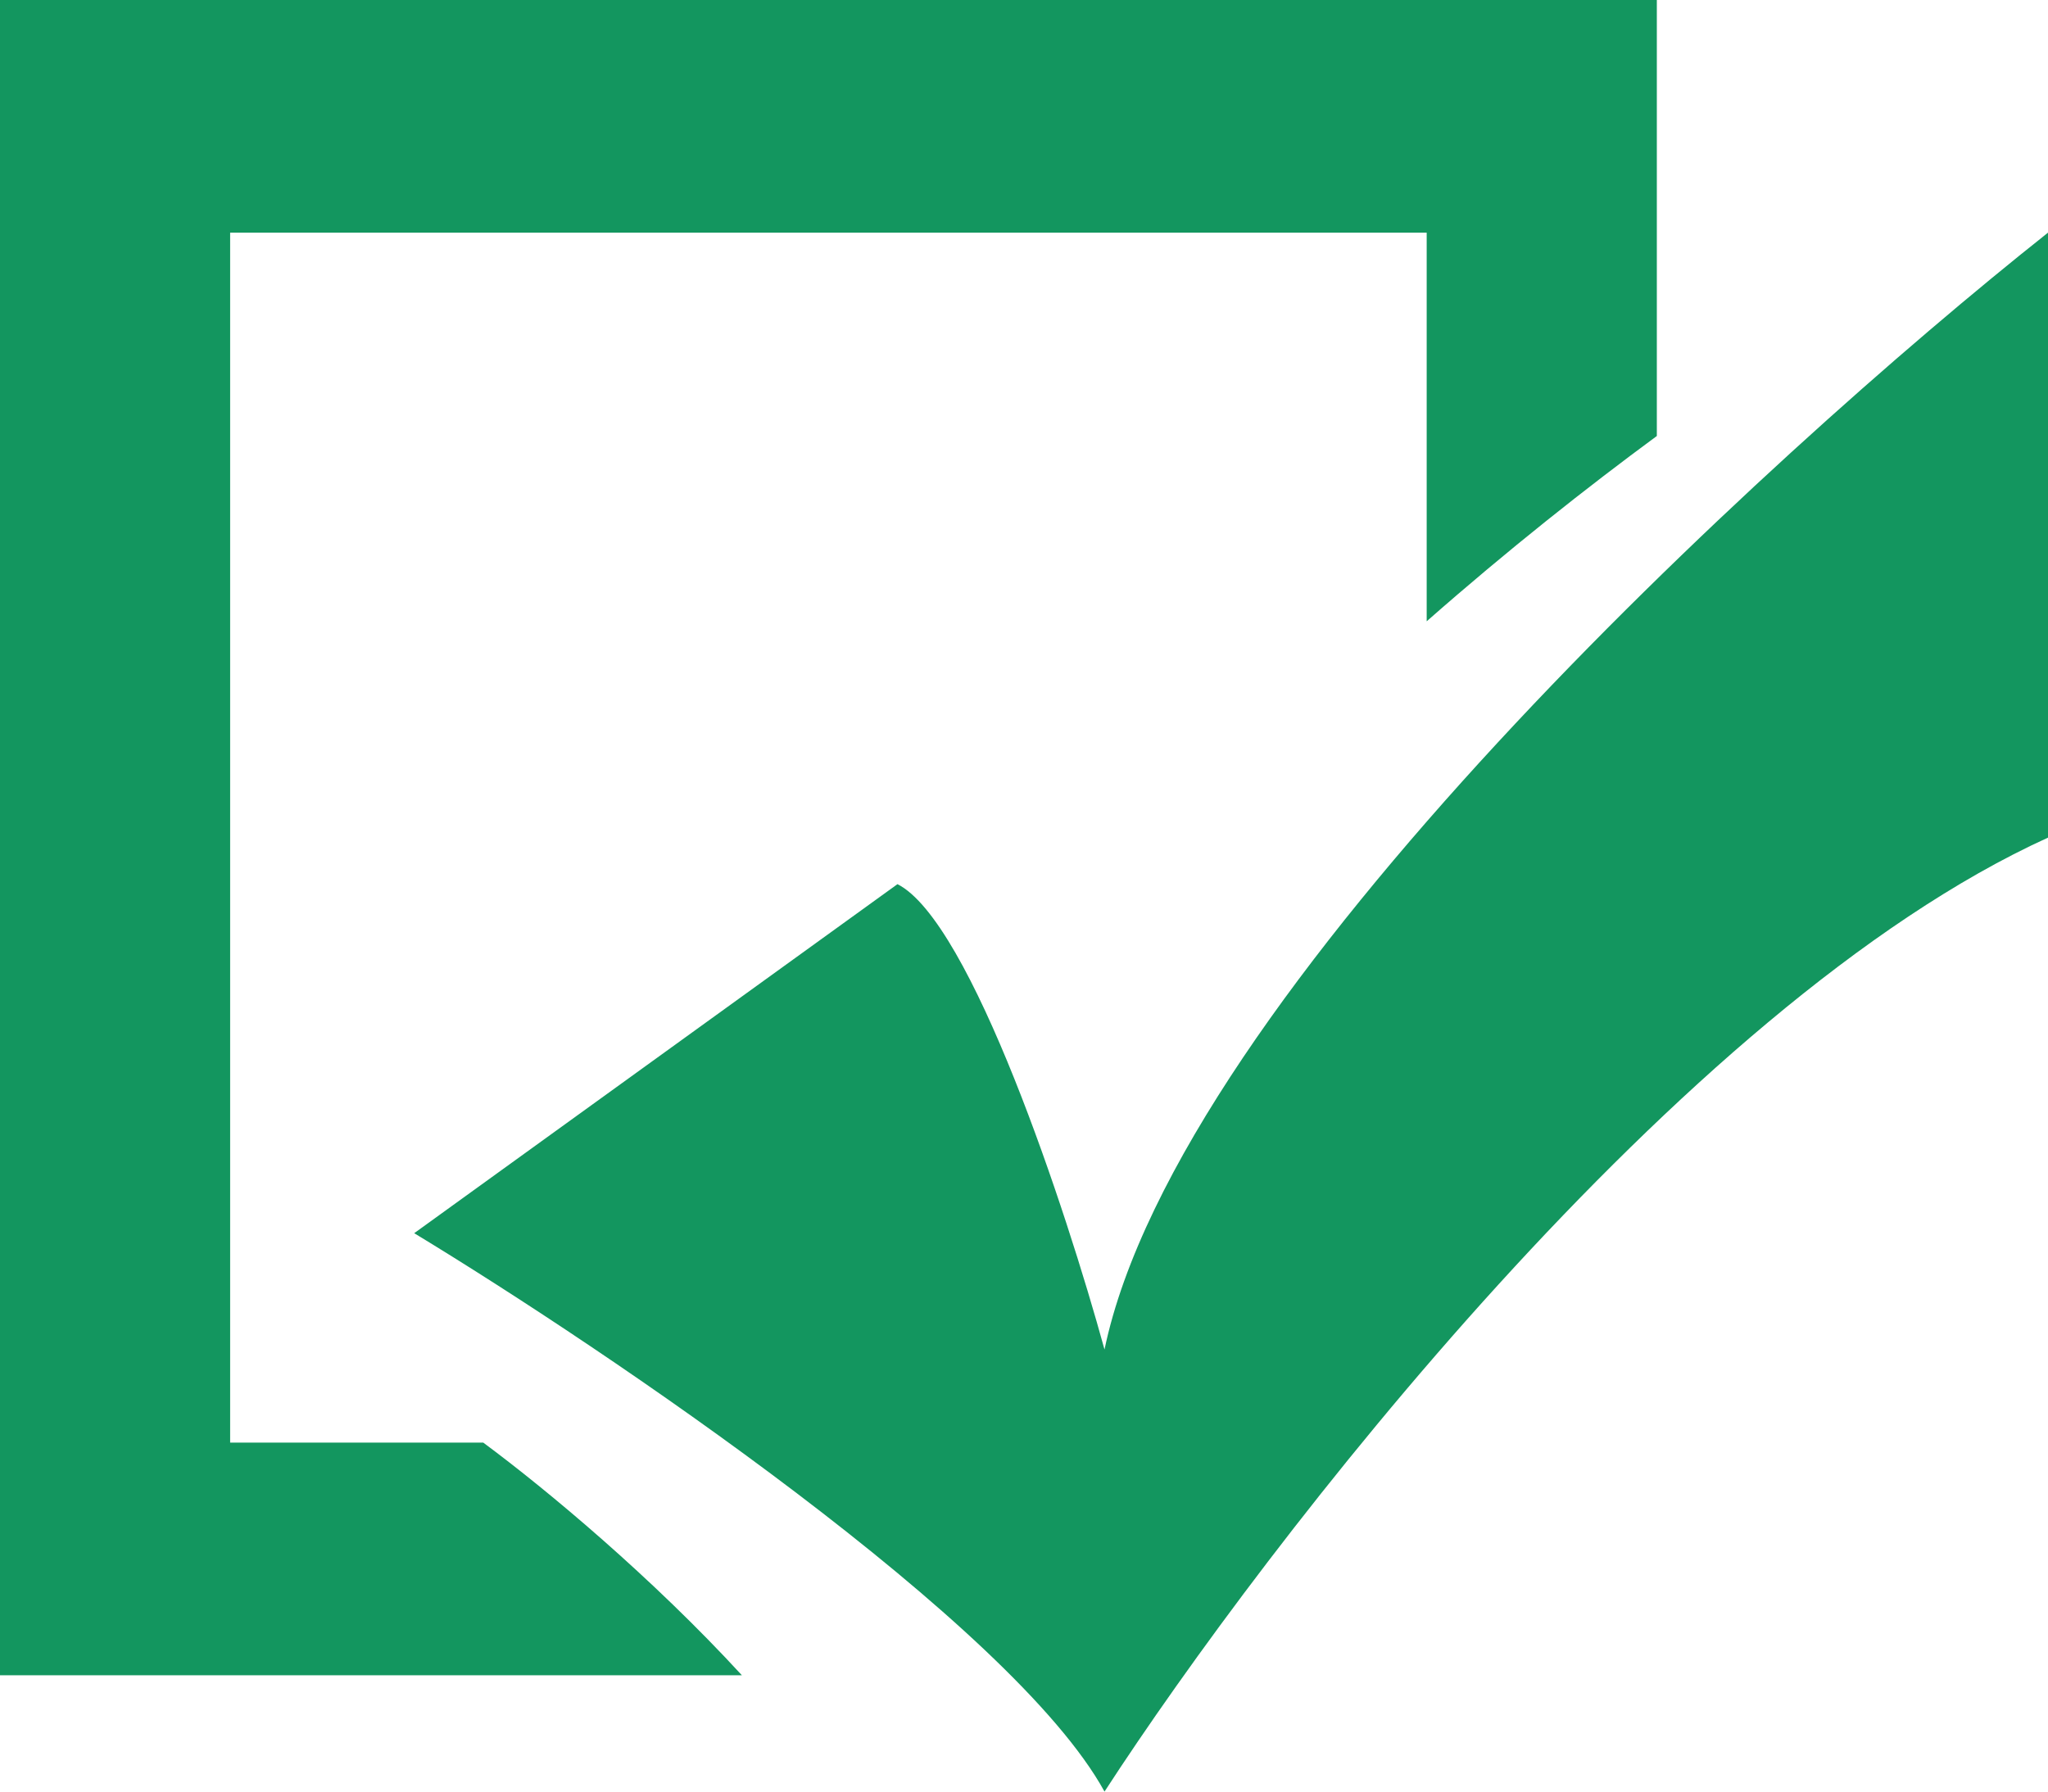 <svg width="32" height="28" viewBox="0 0 32 28" fill="none" xmlns="http://www.w3.org/2000/svg">
<path fill-rule="evenodd" clip-rule="evenodd" d="M25.888 0H0V26.182H11.592C10.195 24.661 8.557 23.292 7.551 22.546H3.596V3.636H22.292V9.71C23.555 8.598 24.8 7.615 25.888 6.814V0ZM14.023 13.818L6.472 19.273C9.468 21.091 15.82 25.382 17.258 28C19.775 24.121 26.247 15.709 32 13.091V3.636C27.566 7.152 18.409 15.564 17.258 21.091C16.659 18.909 15.173 14.4 14.023 13.818Z" fill="#13965F"/>
</svg>
